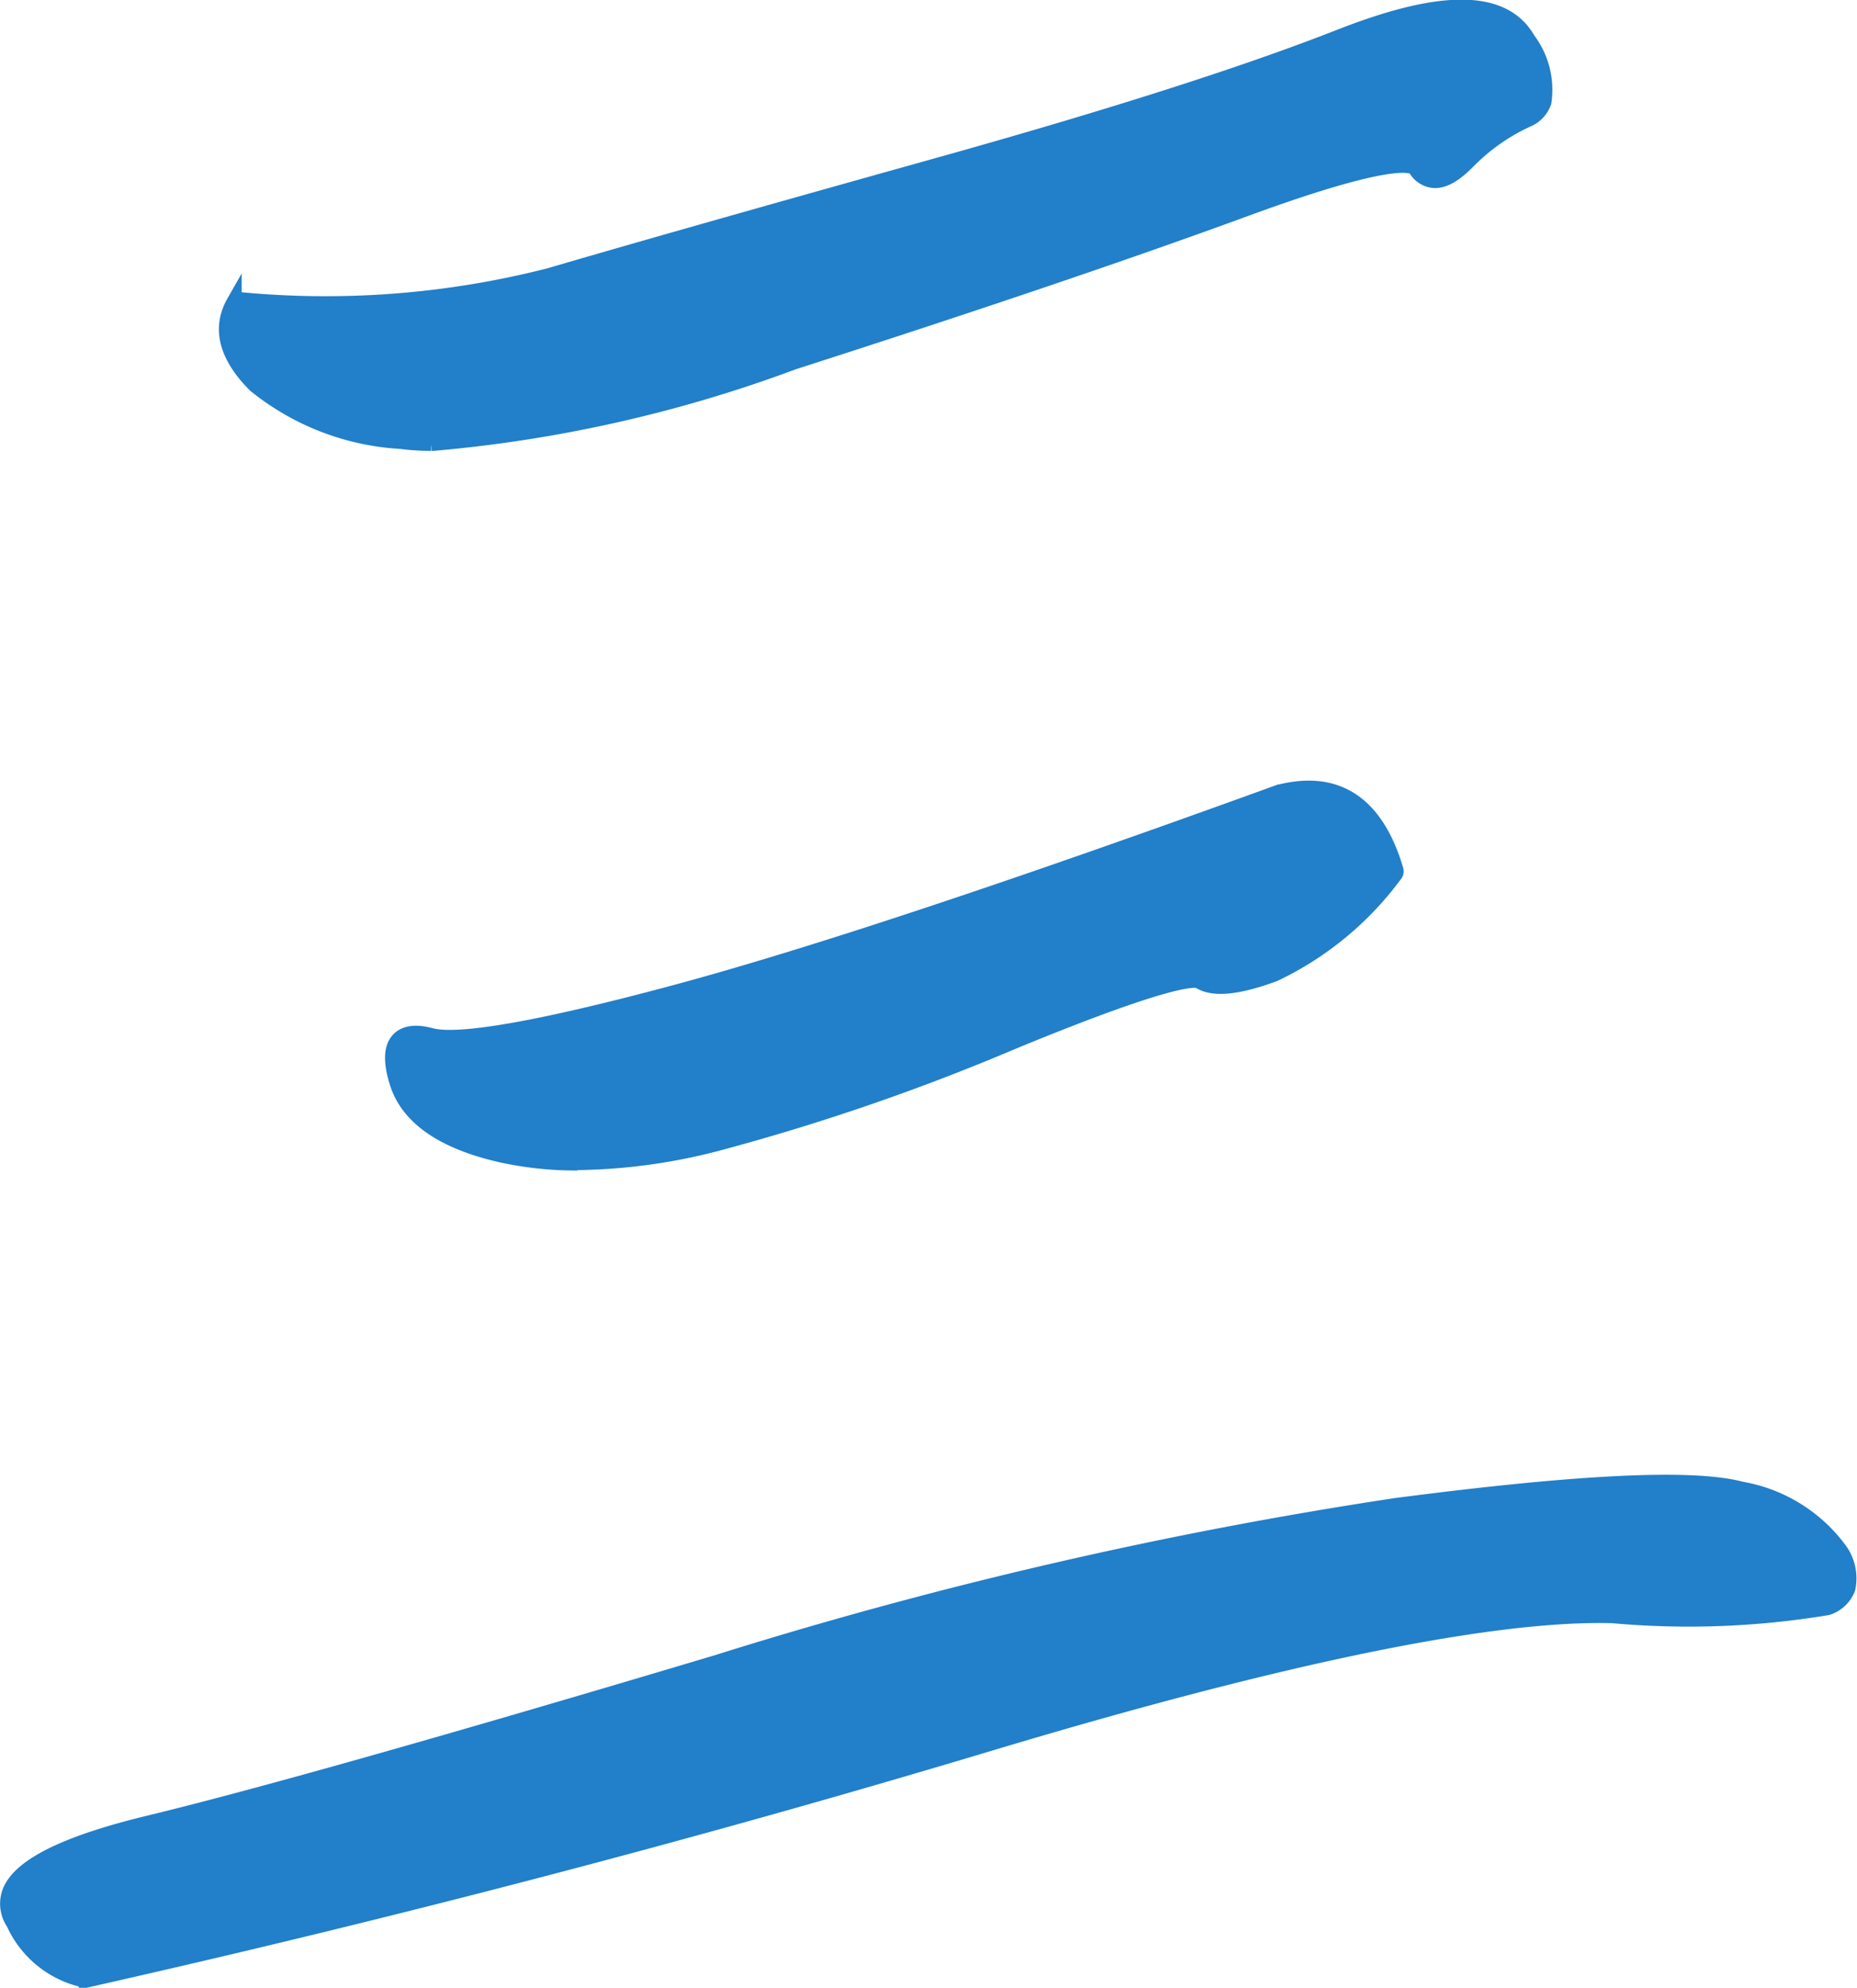<svg xmlns="http://www.w3.org/2000/svg" width="36.507" height="39.073" viewBox="0 0 36.507 39.073">
  <g id="グループ_1748" data-name="グループ 1748" transform="translate(0.151 -4.133)">
    <path id="パス_910" data-name="パス 910" d="M1.532,42.841Q.83,42.788.2,41.763t2.58-1.8q3.207-.776,11.177-3.157a88.45,88.45,0,0,1,13.331-3.082q5.362-.7,6.766-.326a2.941,2.941,0,0,1,1.855,1.128c.3.5.242.837-.176,1a16.921,16.921,0,0,1-4.185.15q-3.56-.1-12.229,2.506T1.532,42.841M4.538,10.013a17.763,17.763,0,0,0,6.14-.476q2.48-.725,7.592-2.154t7.994-2.557Q29.146,3.7,29.8,4.851t.025,1.428a4.009,4.009,0,0,0-1.2.853q-.576.577-.852.15t-3.483.751q-3.209,1.179-8.871,3.007T7.746,12.594A4.89,4.89,0,0,1,4.94,11.517q-.8-.8-.4-1.5m20.5,9.673q1.6-.4,2.155,1.453a6.194,6.194,0,0,1-2.331,1.93q-1.027.376-1.378.15T19.724,24.4a43.44,43.44,0,0,1-5.814,2,9.174,9.174,0,0,1-4.134.226q-1.729-.376-2.03-1.378t.551-.777q.853.226,4.862-.852t11.878-3.934" transform="translate(0.003 0.113)" fill="#227fc9" stroke="#227fc9" stroke-width="0.3"/>
    <path id="パス_911" data-name="パス 911" d="M1.534,42.946H1.526A1.977,1.977,0,0,1,.118,41.819a.663.663,0,0,1-.069-.624c.21-.5,1.1-.942,2.714-1.333,2.128-.514,5.886-1.577,11.17-3.156A89.068,89.068,0,0,1,27.281,33.62c3.624-.473,5.851-.578,6.806-.323A3.044,3.044,0,0,1,36,34.471a.947.947,0,0,1,.174.776.634.634,0,0,1-.4.375,16.635,16.635,0,0,1-4.226.157c-2.348-.063-6.456.777-12.2,2.5-5.756,1.731-11.744,3.3-17.8,4.663a.088.088,0,0,1-.023,0m31.072-9.578a44.441,44.441,0,0,0-5.3.457A88.742,88.742,0,0,0,13.993,36.9C8.7,38.483,4.942,39.545,2.811,40.062c-1.9.46-2.448.914-2.572,1.213a.462.462,0,0,0,.054.437c.393.644.808.989,1.233,1.027,6.045-1.361,12.023-2.927,17.77-4.656,5.553-1.669,9.586-2.514,12-2.514.09,0,.179,0,.266,0a17.174,17.174,0,0,0,4.144-.144.436.436,0,0,0,.281-.249.773.773,0,0,0-.156-.6A2.85,2.85,0,0,0,34.034,33.5a5.857,5.857,0,0,0-1.428-.128m-21.4-6.491a6.881,6.881,0,0,1-1.449-.146c-1.186-.258-1.895-.746-2.105-1.449-.122-.4-.11-.675.037-.827.128-.131.337-.158.638-.078.549.143,2.166-.141,4.809-.852S19.779,21.489,25,19.593l.01,0c1.127-.283,1.894.23,2.278,1.523a.1.1,0,0,1-.02.1A6.309,6.309,0,0,1,24.9,23.168c-.724.266-1.2.311-1.469.141-.091-.055-.63-.063-3.664,1.187A43.724,43.724,0,0,1,13.939,26.5a11.344,11.344,0,0,1-2.733.373m-3.18-2.34a.258.258,0,0,0-.19.062c-.087.088-.083.311.011.625.188.626.845,1.066,1.953,1.307a9.147,9.147,0,0,0,4.088-.224,43.36,43.36,0,0,0,5.8-2c3.065-1.261,3.669-1.286,3.854-1.168.141.091.477.137,1.287-.161a6.057,6.057,0,0,0,2.251-1.856c-.356-1.142-1.016-1.578-2.011-1.332-5.229,1.9-9.225,3.223-11.881,3.935-2.716.73-4.326,1.009-4.914.852a1.062,1.062,0,0,0-.248-.038m.3-11.8a4.286,4.286,0,0,1-.592-.037,5.008,5.008,0,0,1-2.866-1.106c-.569-.569-.709-1.116-.418-1.627a.1.1,0,0,1,.1-.051,17.763,17.763,0,0,0,6.1-.472c1.671-.49,4.227-1.215,7.593-2.156,3.388-.946,6.074-1.8,7.984-2.552,2-.78,3.192-.756,3.66.07A1.638,1.638,0,0,1,30.2,6.026a.578.578,0,0,1-.335.351,3.91,3.91,0,0,0-1.171.829c-.263.264-.488.386-.681.36a.45.45,0,0,1-.331-.227c-.055-.084-.457-.273-3.361.793-2.13.782-5.116,1.8-8.874,3.007a26.924,26.924,0,0,1-7.121,1.6M4.6,10.123c-.2.41-.066.844.415,1.324A4.833,4.833,0,0,0,7.763,12.5c1.31.177,3.878-.342,7.622-1.55s6.74-2.224,8.867-3.006c2.911-1.07,3.455-.942,3.6-.711a.256.256,0,0,0,.181.134c.085,0,.248-.037.512-.3a4.141,4.141,0,0,1,1.235-.875.373.373,0,0,0,.222-.228A1.5,1.5,0,0,0,29.712,4.9c-.4-.712-1.55-.705-3.407.021-1.916.749-4.61,1.61-8,2.56-3.367.94-5.92,1.665-7.591,2.153a17.974,17.974,0,0,1-6.109.485" transform="translate(0 0.11)" fill="#227fc9" stroke="#227fc9" stroke-width="0.3"/>
  </g>
</svg>
